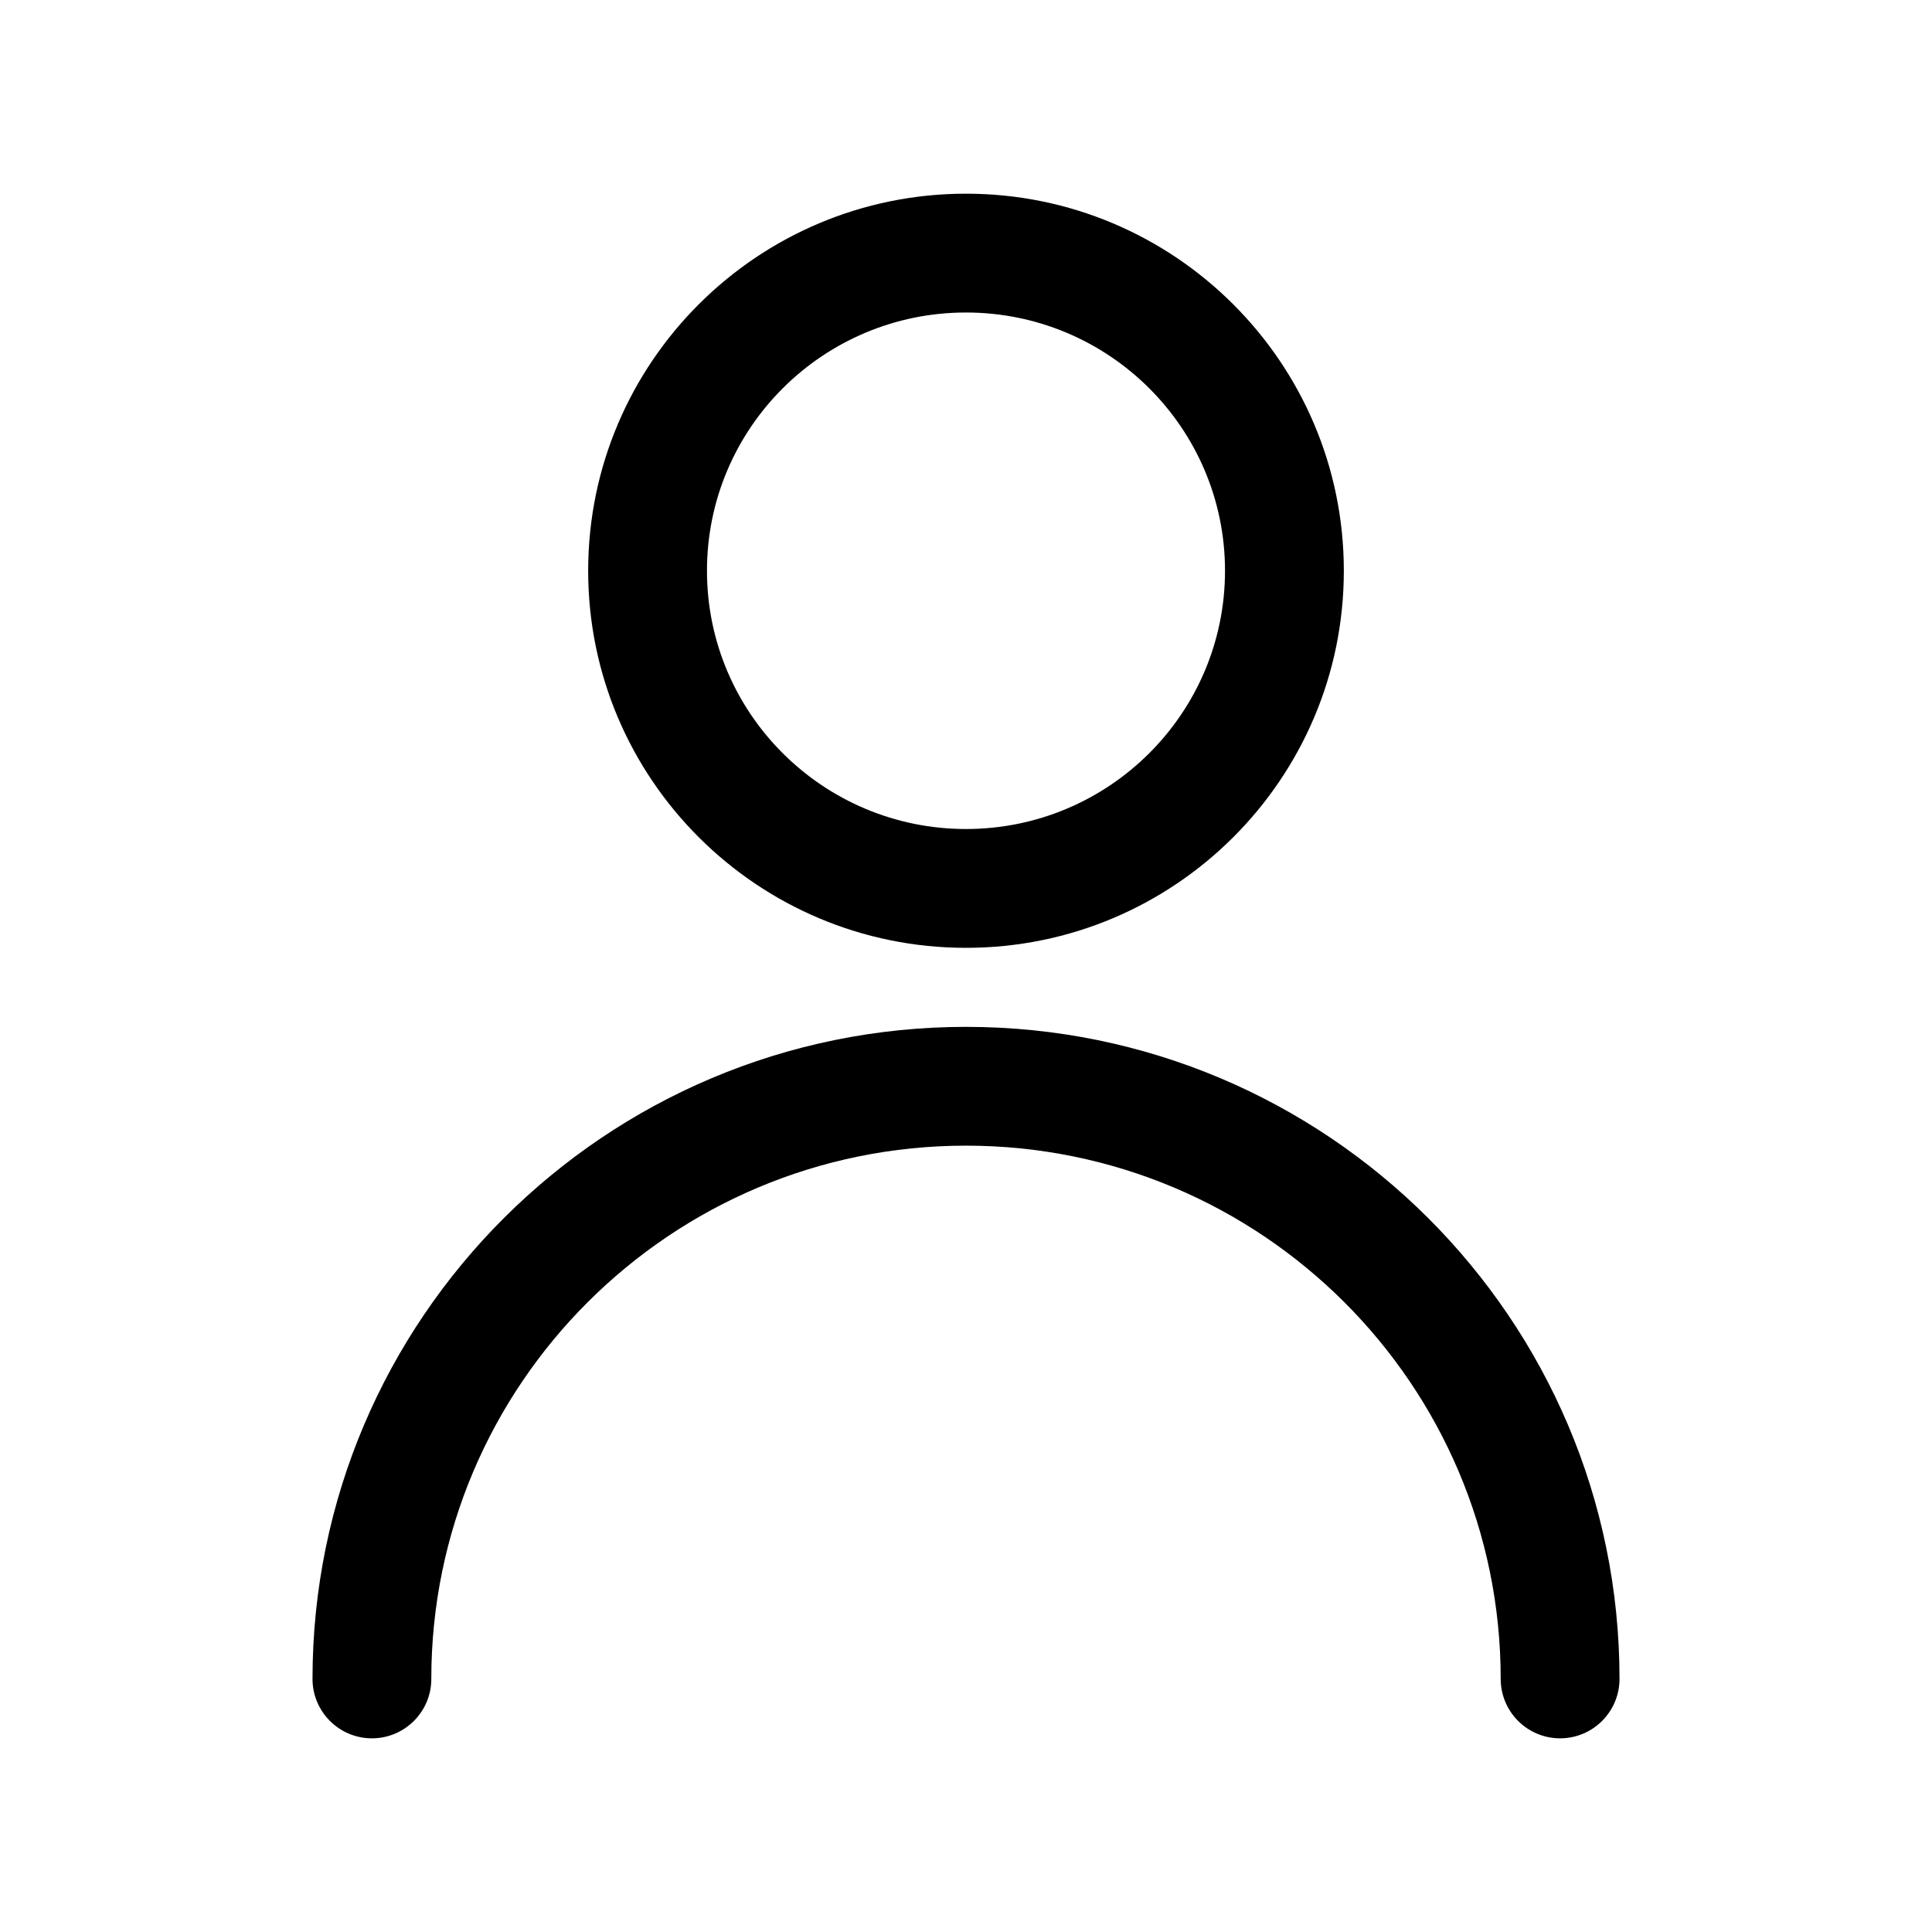 <?xml version="1.0" encoding="UTF-8"?>
<!-- Uploaded to: ICON Repo, www.svgrepo.com, Generator: ICON Repo Mixer Tools -->
<svg fill="#000000" width="800px" height="800px" version="1.1" viewBox="144 144 512 512" xmlns="http://www.w3.org/2000/svg">
 <path d="m258.3 588.93c0-78.012 63.496-141.32 141.7-141.32 78.199 0 141.7 63.305 141.7 141.32 0 8.691 7.055 15.746 15.742 15.746 8.691 0 15.746-7.055 15.746-15.746 0-95.359-77.586-172.8-173.18-172.8s-173.19 77.445-173.19 172.8c0 8.691 7.055 15.746 15.746 15.746s15.742-7.055 15.742-15.746zm141.7-393.6c-55.277 0-100.13 44.793-100.13 99.93 0 55.152 44.855 99.926 100.13 99.926s100.13-44.773 100.13-99.926c0-55.137-44.852-99.93-100.13-99.93zm0 31.488c37.879 0 68.641 30.656 68.641 68.441s-30.762 68.438-68.641 68.438c-37.883 0-68.645-30.652-68.645-68.438s30.762-68.441 68.645-68.441z" fill-rule="evenodd"/>
</svg>